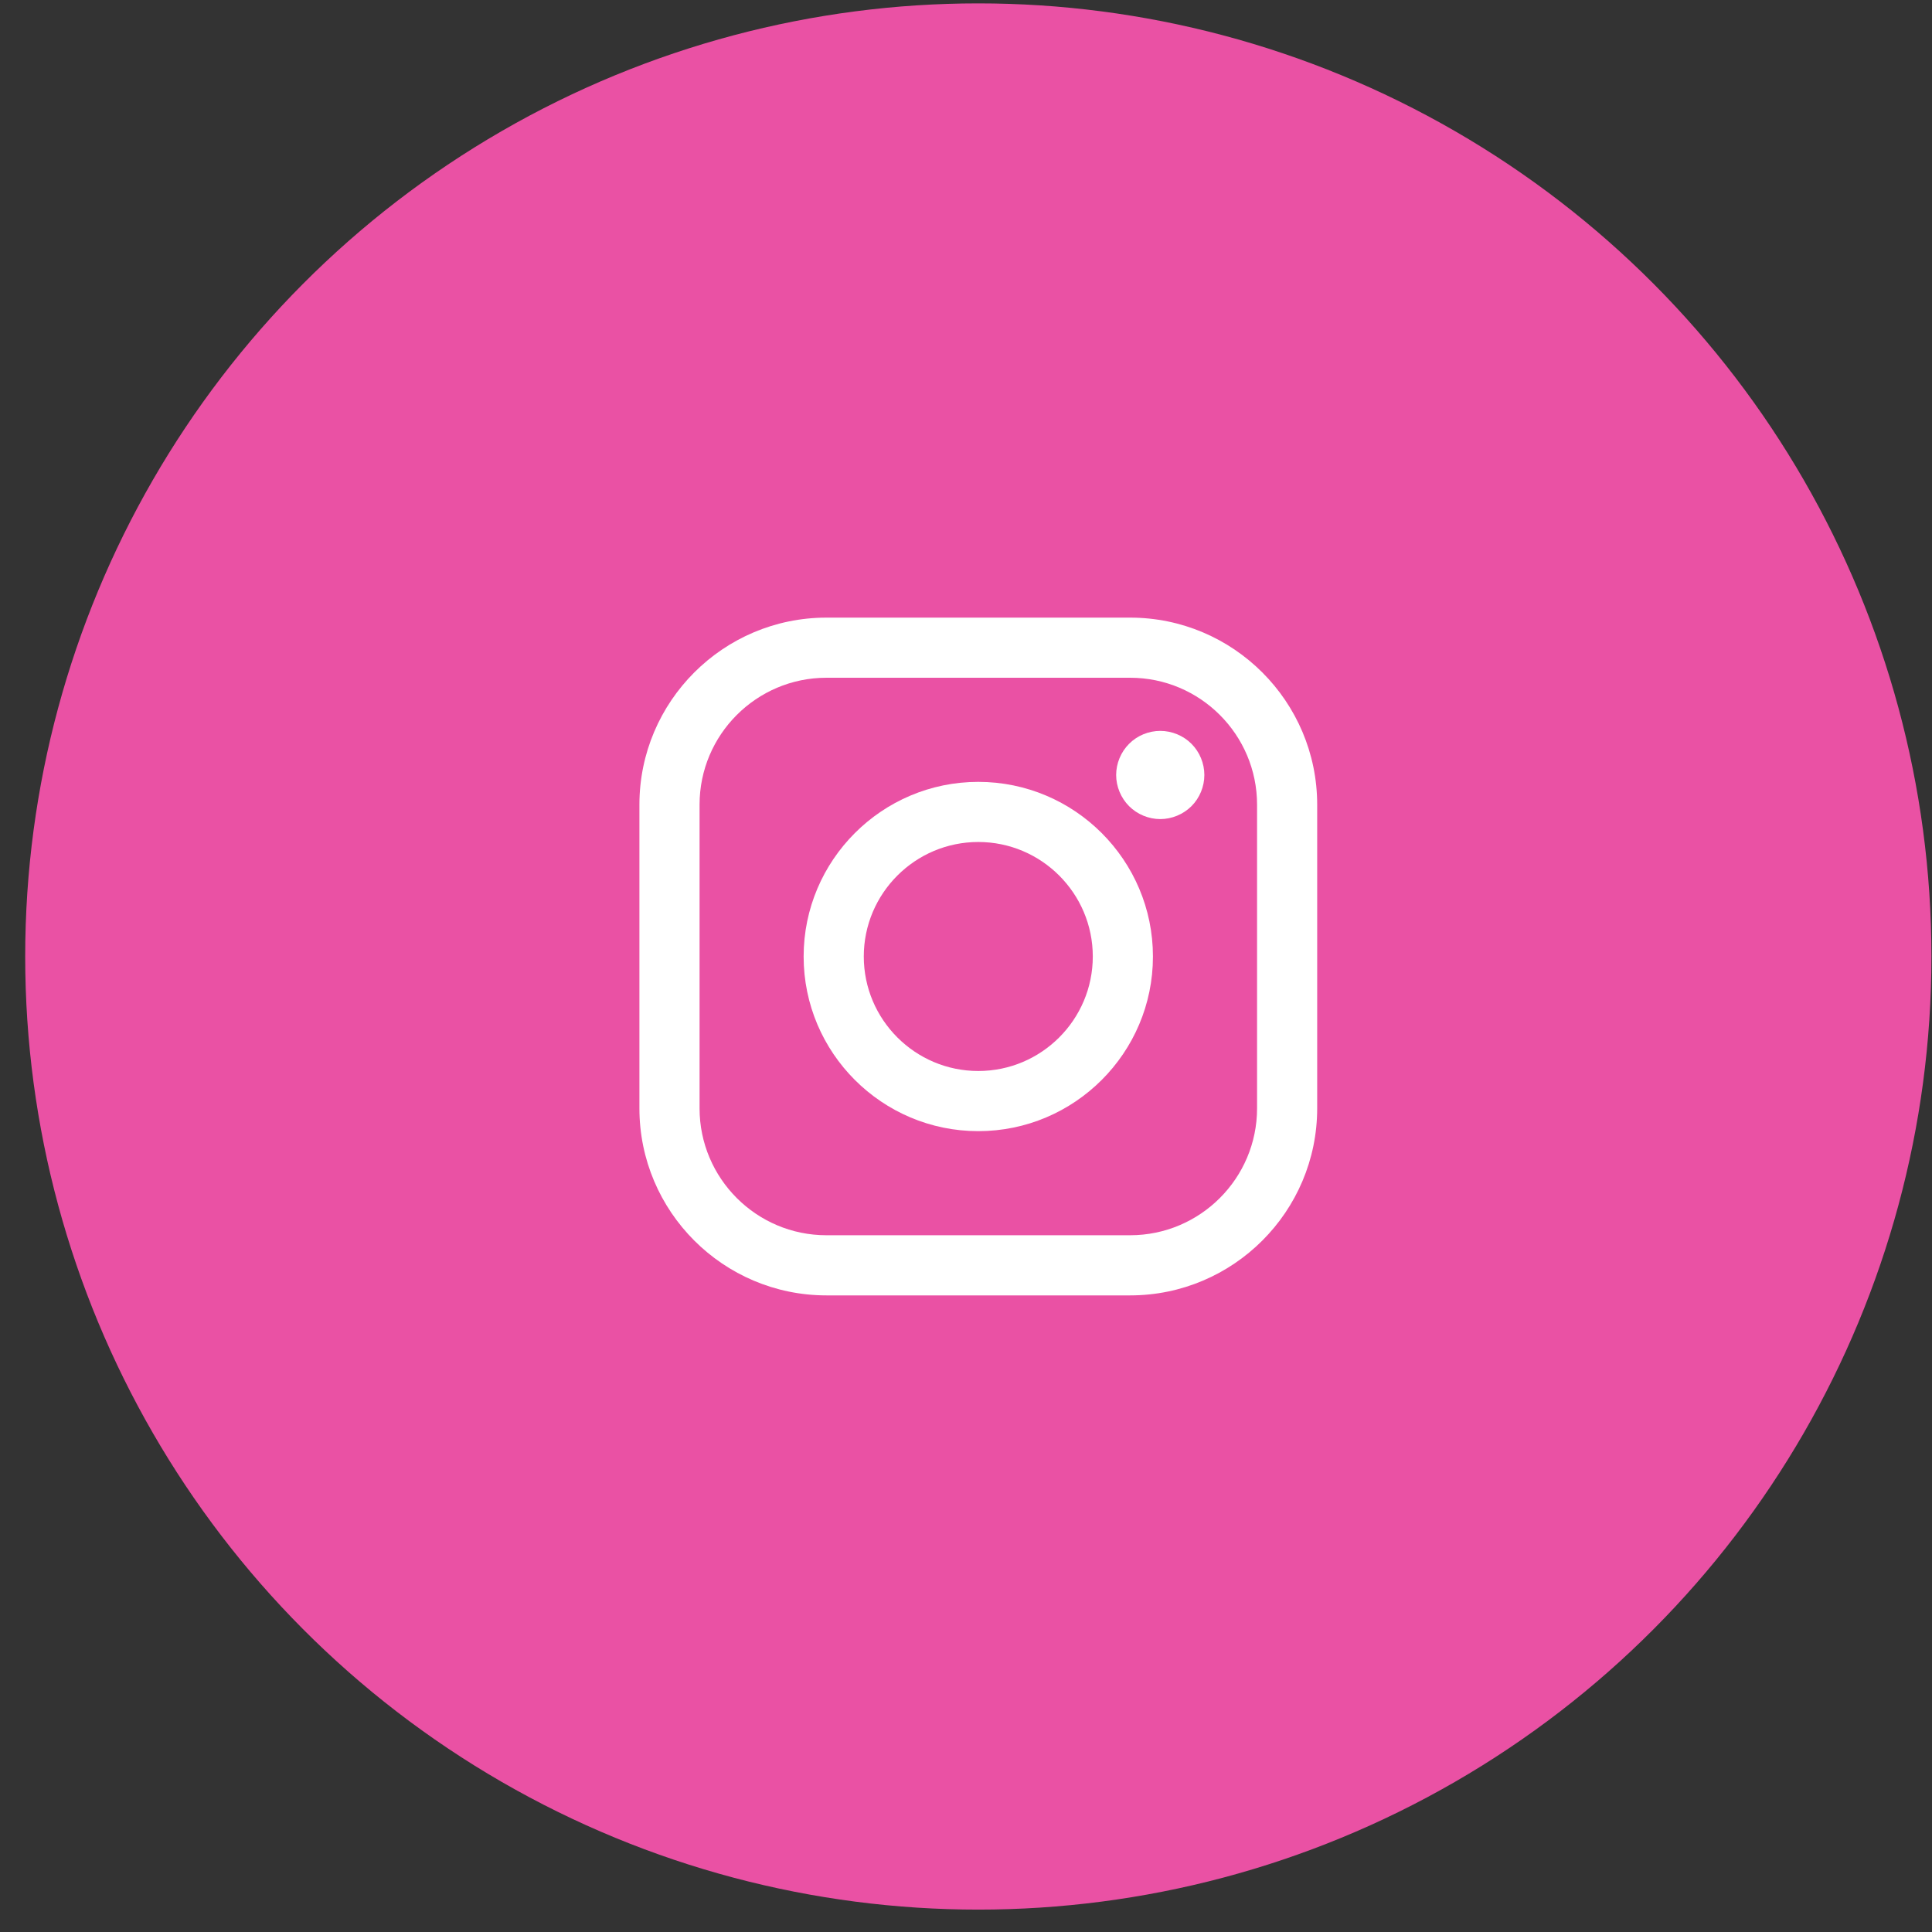 <?xml version="1.0" encoding="UTF-8"?> <svg xmlns="http://www.w3.org/2000/svg" width="75" height="75" viewBox="0 0 75 75" fill="none"><rect x="0" y="0" width="75" height="75" fill="#333333" stroke="none"/> <circle cx="37.978" cy="37.131" r="37" fill="#EA51A4"></circle> <path d="M43.872 23.976H32.083C28.079 23.976 24.822 27.233 24.822 31.237V43.026C24.822 47.03 28.079 50.287 32.083 50.287H43.872C47.876 50.287 51.133 47.03 51.133 43.026V31.237C51.133 27.233 47.876 23.976 43.872 23.976ZM48.799 43.026C48.799 45.742 46.589 47.952 43.872 47.952H32.083C29.367 47.953 27.157 45.742 27.157 43.026V31.237C27.157 28.52 29.367 26.31 32.083 26.31H43.872C46.589 26.31 48.799 28.52 48.799 31.237V43.026H48.799Z" fill="white"></path> <path d="M37.977 30.352C34.239 30.352 31.197 33.393 31.197 37.132C31.197 40.87 34.239 43.911 37.977 43.911C41.715 43.911 44.757 40.87 44.757 37.132C44.757 33.393 41.715 30.352 37.977 30.352ZM37.977 41.576C35.526 41.576 33.532 39.582 33.532 37.131C33.532 34.68 35.526 32.686 37.977 32.686C40.428 32.686 42.422 34.68 42.422 37.131C42.422 39.582 40.428 41.576 37.977 41.576Z" fill="white"></path> <path d="M45.041 28.373C44.591 28.373 44.149 28.555 43.832 28.874C43.513 29.192 43.329 29.634 43.329 30.085C43.329 30.535 43.513 30.977 43.832 31.296C44.149 31.613 44.591 31.797 45.041 31.797C45.492 31.797 45.933 31.613 46.252 31.296C46.571 30.977 46.753 30.535 46.753 30.085C46.753 29.634 46.571 29.192 46.252 28.874C45.934 28.555 45.492 28.373 45.041 28.373Z" fill="white"></path> </svg> 